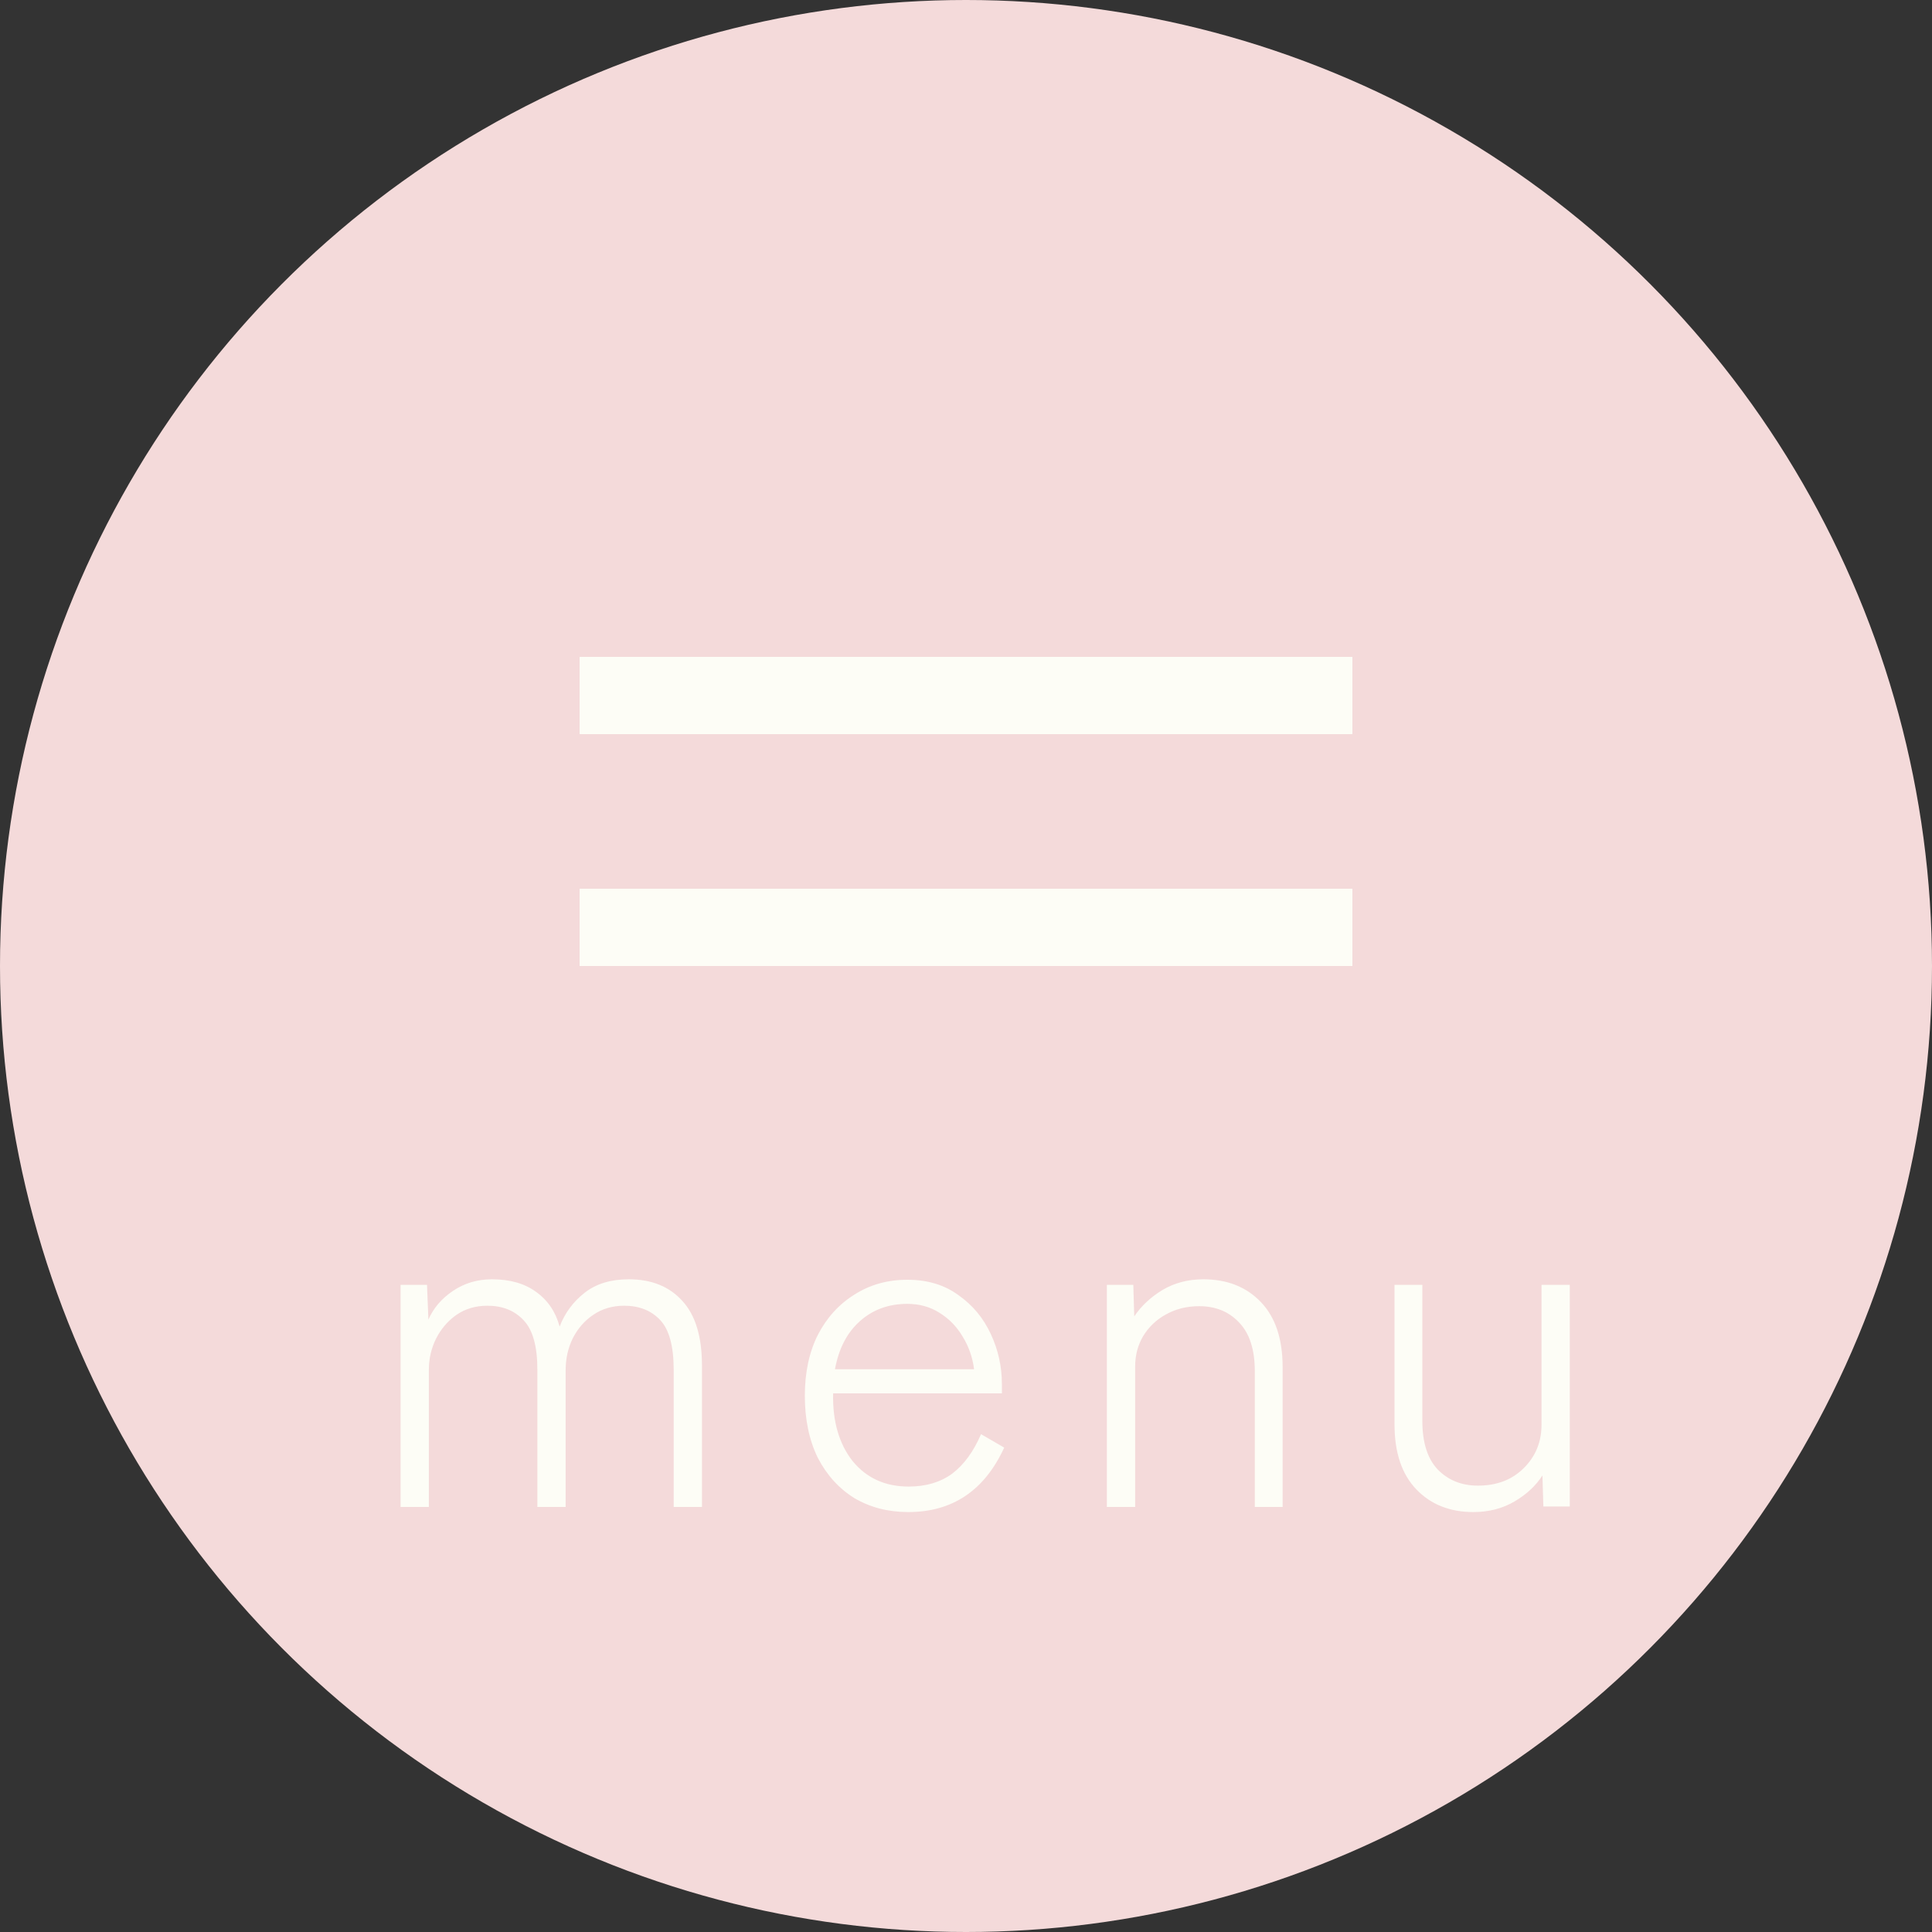 <svg width="50" height="50" viewBox="0 0 50 50" fill="none" xmlns="http://www.w3.org/2000/svg">
<rect x="0" y="0" width="50" height="50" fill="#333333" stroke="none"/>
<circle cx="25" cy="25" r="25" fill="#F4DADA"/>
<path d="M10.367 39V33.252H11.051L11.087 34.152C11.215 33.856 11.427 33.608 11.723 33.408C12.019 33.208 12.355 33.108 12.731 33.108C13.195 33.108 13.575 33.216 13.871 33.432C14.175 33.648 14.379 33.948 14.483 34.332C14.619 33.98 14.835 33.688 15.131 33.456C15.427 33.224 15.807 33.108 16.271 33.108C16.863 33.108 17.327 33.296 17.663 33.672C17.999 34.04 18.167 34.596 18.167 35.34V39H17.435V35.448C17.435 34.84 17.319 34.412 17.087 34.164C16.855 33.916 16.543 33.792 16.151 33.792C15.847 33.792 15.579 33.872 15.347 34.032C15.123 34.184 14.947 34.388 14.819 34.644C14.699 34.892 14.639 35.164 14.639 35.46V39H13.907V35.448C13.907 34.84 13.787 34.412 13.547 34.164C13.315 33.916 13.003 33.792 12.611 33.792C12.307 33.792 12.039 33.872 11.807 34.032C11.583 34.192 11.407 34.4 11.279 34.656C11.159 34.904 11.099 35.168 11.099 35.448V39H10.367ZM23.505 39.132C22.985 39.132 22.521 39.012 22.113 38.772C21.713 38.524 21.397 38.176 21.165 37.728C20.941 37.272 20.829 36.736 20.829 36.12C20.829 35.52 20.941 34.996 21.165 34.548C21.397 34.1 21.713 33.752 22.113 33.504C22.513 33.248 22.969 33.12 23.481 33.12C24.001 33.12 24.441 33.252 24.801 33.516C25.169 33.772 25.449 34.108 25.641 34.524C25.833 34.932 25.929 35.364 25.929 35.82V36.06H21.561C21.545 36.78 21.713 37.364 22.065 37.812C22.425 38.252 22.909 38.472 23.517 38.472C23.965 38.472 24.341 38.36 24.645 38.136C24.949 37.904 25.197 37.564 25.389 37.116L25.989 37.464C25.477 38.576 24.649 39.132 23.505 39.132ZM21.609 35.436H25.209C25.169 35.124 25.069 34.84 24.909 34.584C24.757 34.328 24.557 34.124 24.309 33.972C24.069 33.82 23.793 33.744 23.481 33.744C22.993 33.744 22.581 33.896 22.245 34.2C21.917 34.496 21.705 34.908 21.609 35.436ZM28.646 39V33.252H29.33L29.354 34.068C29.538 33.796 29.782 33.568 30.086 33.384C30.398 33.2 30.75 33.108 31.142 33.108C31.758 33.108 32.254 33.304 32.63 33.696C33.006 34.088 33.194 34.648 33.194 35.376V39H32.474V35.484C32.474 34.924 32.338 34.504 32.066 34.224C31.802 33.944 31.458 33.804 31.034 33.804C30.714 33.804 30.426 33.876 30.17 34.02C29.922 34.156 29.726 34.344 29.582 34.584C29.446 34.816 29.378 35.076 29.378 35.364V39H28.646ZM38.13 39.132C37.522 39.132 37.03 38.936 36.654 38.544C36.278 38.152 36.09 37.592 36.09 36.864V33.252H36.81V36.768C36.81 37.328 36.942 37.748 37.206 38.028C37.478 38.308 37.826 38.448 38.25 38.448C38.738 38.448 39.134 38.296 39.438 37.992C39.742 37.688 39.894 37.316 39.894 36.876V33.252H40.626V38.988H39.942L39.918 38.184C39.75 38.448 39.51 38.672 39.198 38.856C38.886 39.04 38.53 39.132 38.13 39.132Z" fill="#FDFDF6"/>
<path d="M15 18H35" stroke="#FDFDF6" stroke-width="2"/>
<path d="M15 24H35" stroke="#FDFDF6" stroke-width="2"/>
</svg>
